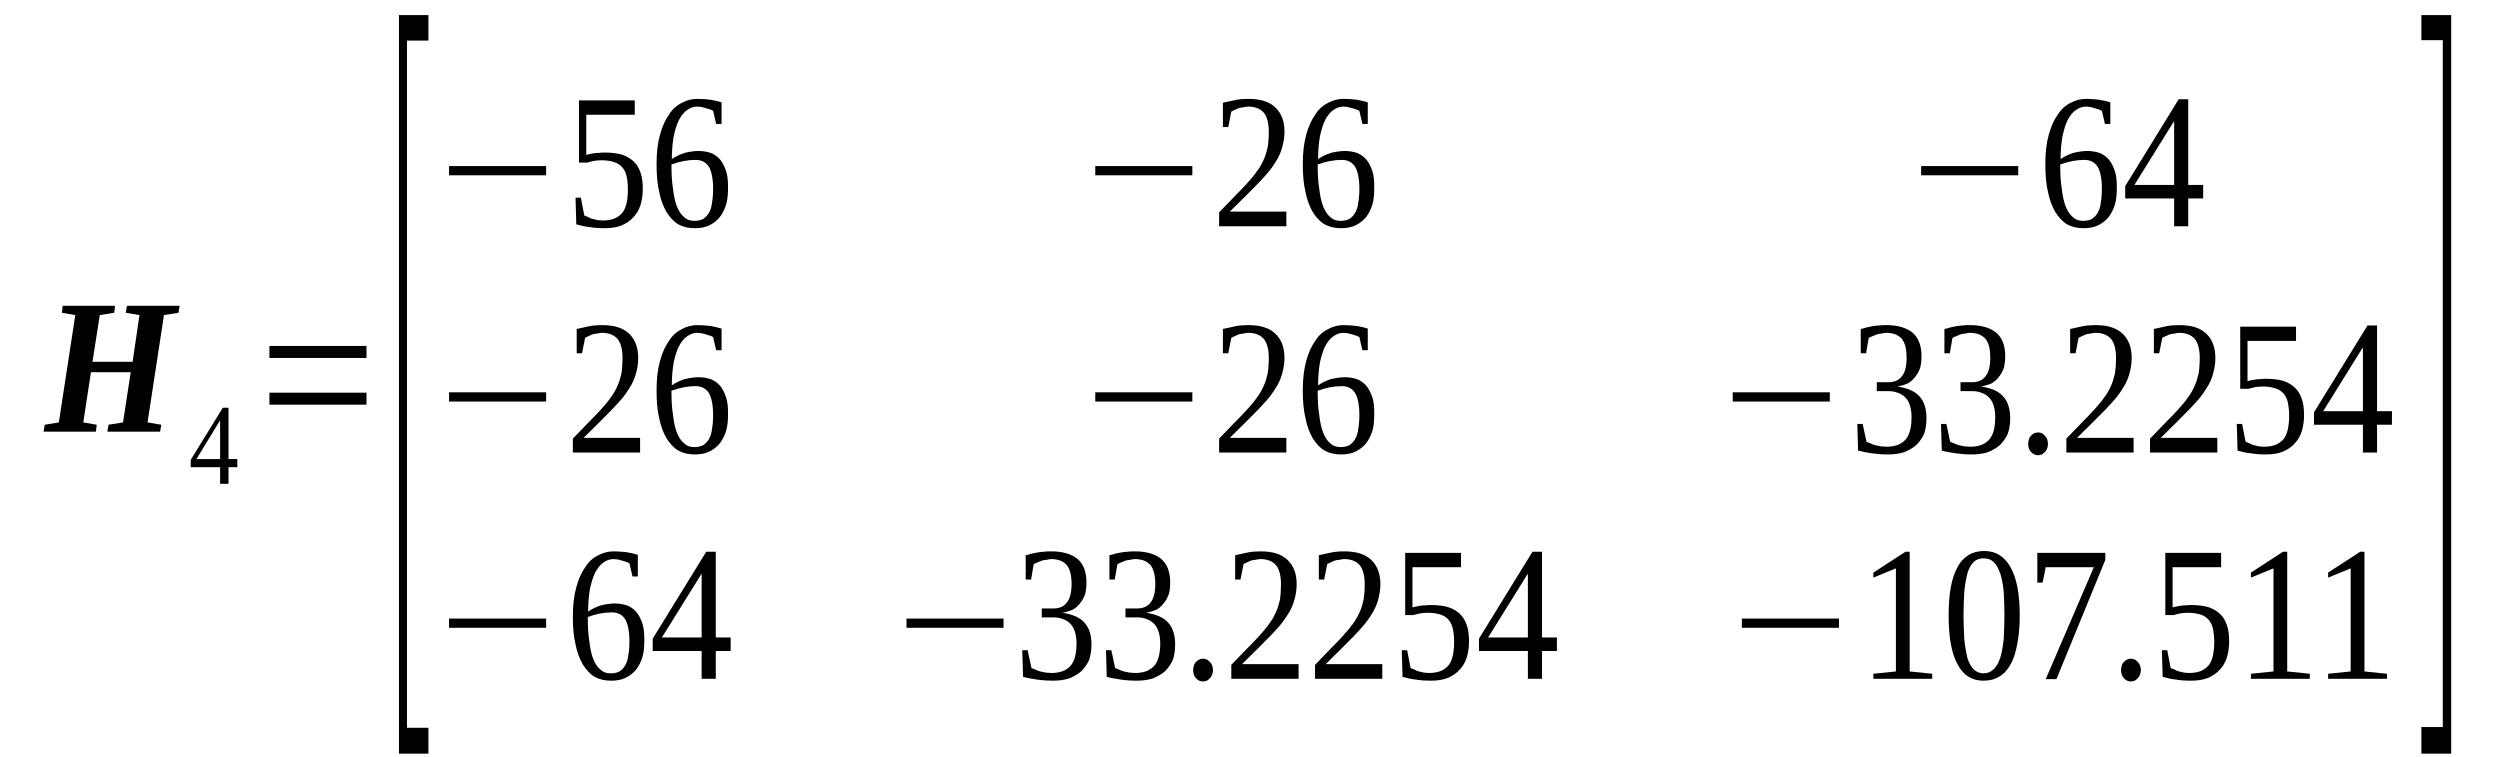 <?xml version='1.0' encoding='UTF-8'?>
<!-- This file was generated by dvisvgm 1.15.1 -->
<svg height='56pt' version='1.1' viewBox='0 -56 185 56' width='185pt' xmlns='http://www.w3.org/2000/svg' xmlns:xlink='http://www.w3.org/1999/xlink'>
<defs>
<clipPath id='clip1'>
<path clip-rule='evenodd' d='M0 -55.996H184.923V-0.027H0V-55.996'/>
</clipPath>
</defs>
<g id='page1'>
<g>
<path clip-path='url(#clip1)' d='M3.223 -24.055L3.309 -24.57L4.355 -24.742L5.57 -32.684L4.582 -32.855L4.637 -33.371H8.512L8.457 -32.855L7.383 -32.684L6.844 -29.227H9.813L10.32 -32.684L9.305 -32.855L9.391 -33.371H13.293L13.207 -32.855L12.133 -32.684L10.918 -24.742L11.934 -24.57L11.848 -24.055H7.945L8.031 -24.57L9.105 -24.742L9.672 -28.457H6.73L6.164 -24.742L7.156 -24.57L7.098 -24.055H3.223Z' fill-rule='evenodd'/>
<path clip-path='url(#clip1)' d='M16.91 -21.426V-20.199H16.289V-21.426H14.113V-21.969L16.488 -25.828H16.91V-22.027H17.562V-21.426H16.91ZM16.289 -24.856H16.262L14.535 -22.027H16.289V-24.856Z' fill-rule='evenodd'/>
<path clip-path='url(#clip1)' d='M19.938 -26.055V-26.942H27.121V-26.055H19.938ZM19.938 -29.512V-30.399H27.121V-29.512H19.938Z' fill-rule='evenodd'/>
<path clip-path='url(#clip1)' d='M29.523 -0.231V-54.883H31.703V-52.996H30.117V-2.145H31.703V-0.231H29.523Z' fill-rule='evenodd'/>
<path clip-path='url(#clip1)' d='M33.23 -43.028V-43.711H40.414V-43.028H33.23Z' fill-rule='evenodd'/>
<path clip-path='url(#clip1)' d='M44.797 -44.711C45.246 -44.711 45.645 -44.656 45.984 -44.57C46.352 -44.453 46.633 -44.285 46.859 -44.082C47.113 -43.856 47.285 -43.57 47.398 -43.227C47.512 -42.914 47.566 -42.512 47.566 -42.028C47.566 -41.598 47.512 -41.199 47.398 -40.828C47.285 -40.484 47.113 -40.168 46.859 -39.914C46.633 -39.656 46.324 -39.457 45.984 -39.313C45.617 -39.168 45.191 -39.113 44.711 -39.113C44.316 -39.113 43.945 -39.141 43.609 -39.199C43.27 -39.227 42.957 -39.313 42.645 -39.399L42.59 -41.371H42.984L43.238 -40.055C43.324 -40.028 43.41 -39.969 43.523 -39.941C43.609 -39.883 43.723 -39.828 43.863 -39.797C43.977 -39.77 44.09 -39.742 44.23 -39.711C44.344 -39.711 44.484 -39.684 44.598 -39.684C44.965 -39.684 45.277 -39.742 45.531 -39.856C45.758 -39.969 45.953 -40.113 46.098 -40.313C46.238 -40.512 46.324 -40.77 46.379 -41.028C46.438 -41.313 46.465 -41.625 46.465 -41.969C46.465 -42.313 46.438 -42.625 46.379 -42.914C46.324 -43.168 46.238 -43.399 46.066 -43.598C45.926 -43.77 45.73 -43.91 45.473 -43.996C45.219 -44.082 44.91 -44.141 44.512 -44.141C44.258 -44.141 44.059 -44.113 43.891 -44.082C43.691 -44.028 43.551 -43.996 43.438 -43.969H42.844V-48.57H46.973V-47.512H43.383V-44.539C43.465 -44.57 43.551 -44.57 43.637 -44.598C43.723 -44.625 43.836 -44.625 43.945 -44.656C44.059 -44.684 44.172 -44.684 44.316 -44.684C44.457 -44.711 44.625 -44.711 44.797 -44.711Z' fill-rule='evenodd'/>
<path clip-path='url(#clip1)' d='M53.875 -42.141C53.875 -41.656 53.844 -41.227 53.73 -40.856C53.617 -40.484 53.449 -40.168 53.25 -39.914C53.023 -39.656 52.77 -39.457 52.461 -39.313C52.148 -39.168 51.809 -39.113 51.414 -39.113C50.961 -39.113 50.566 -39.199 50.195 -39.399C49.859 -39.598 49.574 -39.914 49.32 -40.313C49.094 -40.711 48.895 -41.199 48.781 -41.797C48.641 -42.371 48.586 -43.055 48.586 -43.856C48.586 -44.711 48.668 -45.426 48.84 -46.028C49.008 -46.656 49.234 -47.141 49.52 -47.539C49.773 -47.941 50.113 -48.227 50.48 -48.399C50.848 -48.598 51.215 -48.684 51.609 -48.684C51.922 -48.684 52.234 -48.656 52.543 -48.625C52.855 -48.57 53.137 -48.512 53.395 -48.426V-46.828H52.996L52.77 -47.797C52.715 -47.824 52.629 -47.883 52.516 -47.91C52.43 -47.941 52.316 -47.969 52.234 -47.996C52.121 -48.028 52.035 -48.055 51.922 -48.082C51.809 -48.082 51.723 -48.113 51.609 -48.113C51.328 -48.113 51.074 -48.028 50.848 -47.856C50.621 -47.711 50.422 -47.453 50.254 -47.141C50.082 -46.828 49.973 -46.426 49.859 -45.941C49.773 -45.453 49.715 -44.883 49.715 -44.227C50 -44.426 50.309 -44.57 50.648 -44.684C51.016 -44.77 51.355 -44.828 51.695 -44.828S52.316 -44.77 52.602 -44.684C52.883 -44.57 53.109 -44.399 53.309 -44.168C53.477 -43.941 53.617 -43.684 53.73 -43.34C53.844 -42.996 53.875 -42.598 53.875 -42.141ZM51.383 -39.656C51.641 -39.656 51.867 -39.711 52.035 -39.797C52.203 -39.914 52.348 -40.055 52.461 -40.254C52.574 -40.457 52.656 -40.684 52.688 -40.996C52.742 -41.285 52.77 -41.625 52.77 -42.028C52.77 -42.77 52.656 -43.313 52.461 -43.656C52.234 -43.996 51.922 -44.168 51.469 -44.168C51.188 -44.168 50.902 -44.141 50.594 -44.082C50.309 -44.028 50 -43.941 49.688 -43.828C49.688 -43.141 49.715 -42.57 49.801 -42.055C49.859 -41.539 49.941 -41.113 50.082 -40.742C50.227 -40.399 50.395 -40.113 50.621 -39.941C50.82 -39.742 51.074 -39.656 51.383 -39.656Z' fill-rule='evenodd'/>
<path clip-path='url(#clip1)' d='M81.051 -43.028V-43.711H88.234V-43.028H81.051Z' fill-rule='evenodd'/>
<path clip-path='url(#clip1)' d='M95.191 -39.254H90.215V-40.285C90.637 -40.711 91.004 -41.113 91.344 -41.453C91.684 -41.797 91.996 -42.113 92.277 -42.426C92.531 -42.711 92.785 -42.996 92.984 -43.285C93.184 -43.539 93.352 -43.828 93.492 -44.141C93.637 -44.426 93.719 -44.742 93.805 -45.082C93.859 -45.426 93.891 -45.828 93.891 -46.254C93.891 -46.856 93.777 -47.313 93.551 -47.625C93.297 -47.941 92.898 -48.113 92.363 -48.113C92.25 -48.113 92.137 -48.082 91.996 -48.055C91.883 -48.055 91.769 -48.028 91.656 -47.996C91.543 -47.941 91.457 -47.91 91.344 -47.856C91.258 -47.824 91.176 -47.77 91.117 -47.742L90.891 -46.598H90.496V-48.399C90.809 -48.453 91.09 -48.539 91.402 -48.598C91.684 -48.656 92.023 -48.684 92.363 -48.684C93.266 -48.684 93.918 -48.484 94.371 -48.055C94.824 -47.625 95.051 -47.028 95.051 -46.254C95.051 -45.883 94.992 -45.512 94.906 -45.199C94.824 -44.856 94.711 -44.57 94.539 -44.254C94.371 -43.969 94.172 -43.656 93.945 -43.371C93.719 -43.082 93.438 -42.797 93.156 -42.484C92.844 -42.168 92.504 -41.828 92.164 -41.484C91.797 -41.141 91.43 -40.742 91.004 -40.34H95.191V-39.254Z' fill-rule='evenodd'/>
<path clip-path='url(#clip1)' d='M101.695 -42.141C101.695 -41.656 101.668 -41.227 101.555 -40.856C101.441 -40.484 101.27 -40.168 101.074 -39.914C100.848 -39.656 100.594 -39.457 100.281 -39.313C99.969 -39.168 99.629 -39.113 99.234 -39.113C98.781 -39.113 98.387 -39.199 98.019 -39.399C97.68 -39.598 97.394 -39.914 97.141 -40.313C96.914 -40.711 96.719 -41.199 96.606 -41.797C96.465 -42.371 96.406 -43.055 96.406 -43.856C96.406 -44.711 96.492 -45.426 96.66 -46.028C96.832 -46.656 97.059 -47.141 97.34 -47.539C97.594 -47.941 97.934 -48.227 98.301 -48.399C98.668 -48.598 99.035 -48.684 99.434 -48.684C99.742 -48.684 100.055 -48.656 100.367 -48.625C100.676 -48.57 100.961 -48.512 101.215 -48.426V-46.828H100.816L100.594 -47.797C100.535 -47.824 100.449 -47.883 100.336 -47.91C100.254 -47.941 100.141 -47.969 100.055 -47.996C99.941 -48.028 99.856 -48.055 99.742 -48.082C99.629 -48.082 99.547 -48.113 99.434 -48.113C99.148 -48.113 98.894 -48.028 98.668 -47.856C98.441 -47.711 98.246 -47.453 98.074 -47.141C97.906 -46.828 97.793 -46.426 97.68 -45.941C97.594 -45.453 97.539 -44.883 97.539 -44.227C97.82 -44.426 98.133 -44.57 98.473 -44.684C98.84 -44.77 99.18 -44.828 99.516 -44.828C99.856 -44.828 100.141 -44.77 100.422 -44.684C100.703 -44.57 100.93 -44.399 101.129 -44.168C101.301 -43.941 101.441 -43.684 101.555 -43.34C101.668 -42.996 101.695 -42.598 101.695 -42.141ZM99.207 -39.656C99.461 -39.656 99.688 -39.711 99.856 -39.797C100.027 -39.914 100.168 -40.055 100.281 -40.254C100.395 -40.457 100.48 -40.684 100.508 -40.996C100.563 -41.285 100.594 -41.625 100.594 -42.028C100.594 -42.77 100.48 -43.313 100.281 -43.656C100.055 -43.996 99.742 -44.168 99.293 -44.168C99.008 -44.168 98.727 -44.141 98.414 -44.082C98.133 -44.028 97.82 -43.941 97.508 -43.828C97.508 -43.141 97.539 -42.57 97.621 -42.055C97.68 -41.539 97.766 -41.113 97.906 -40.742C98.047 -40.399 98.215 -40.113 98.441 -39.941C98.641 -39.742 98.894 -39.656 99.207 -39.656Z' fill-rule='evenodd'/>
<path clip-path='url(#clip1)' d='M142.164 -43.028V-43.711H149.348V-43.028H142.164Z' fill-rule='evenodd'/>
<path clip-path='url(#clip1)' d='M156.645 -42.141C156.645 -41.656 156.613 -41.227 156.5 -40.856C156.387 -40.484 156.219 -40.168 156.02 -39.914C155.793 -39.656 155.539 -39.457 155.23 -39.313C154.918 -39.168 154.578 -39.113 154.184 -39.113C153.73 -39.113 153.336 -39.199 152.965 -39.399C152.629 -39.598 152.344 -39.914 152.09 -40.313C151.863 -40.711 151.664 -41.199 151.551 -41.797C151.41 -42.371 151.355 -43.055 151.355 -43.856C151.355 -44.711 151.438 -45.426 151.609 -46.028C151.777 -46.656 152.004 -47.141 152.289 -47.539C152.543 -47.941 152.883 -48.227 153.25 -48.399C153.617 -48.598 153.984 -48.684 154.379 -48.684C154.691 -48.684 155.004 -48.656 155.313 -48.625C155.625 -48.57 155.906 -48.512 156.164 -48.426V-46.828H155.766L155.539 -47.797C155.484 -47.824 155.398 -47.883 155.285 -47.91C155.199 -47.941 155.086 -47.969 155.004 -47.996C154.891 -48.028 154.805 -48.055 154.691 -48.082C154.578 -48.082 154.492 -48.113 154.379 -48.113C154.098 -48.113 153.844 -48.028 153.617 -47.856C153.391 -47.711 153.191 -47.453 153.023 -47.141C152.852 -46.828 152.742 -46.426 152.629 -45.941C152.543 -45.453 152.484 -44.883 152.484 -44.227C152.77 -44.426 153.078 -44.57 153.418 -44.684C153.785 -44.77 154.125 -44.828 154.465 -44.828C154.805 -44.828 155.086 -44.77 155.371 -44.684C155.652 -44.57 155.879 -44.399 156.078 -44.168C156.246 -43.941 156.387 -43.684 156.5 -43.34C156.613 -42.996 156.645 -42.598 156.645 -42.141ZM154.152 -39.656C154.41 -39.656 154.637 -39.711 154.805 -39.797C154.973 -39.914 155.117 -40.055 155.23 -40.254C155.344 -40.457 155.426 -40.684 155.457 -40.996C155.512 -41.285 155.539 -41.625 155.539 -42.028C155.539 -42.77 155.426 -43.313 155.23 -43.656C155.004 -43.996 154.691 -44.168 154.238 -44.168C153.957 -44.168 153.672 -44.141 153.363 -44.082C153.078 -44.028 152.77 -43.941 152.457 -43.828C152.457 -43.141 152.484 -42.57 152.57 -42.055C152.629 -41.539 152.711 -41.113 152.852 -40.742C152.996 -40.399 153.164 -40.113 153.391 -39.941C153.59 -39.742 153.844 -39.656 154.152 -39.656Z' fill-rule='evenodd'/>
<path clip-path='url(#clip1)' d='M161.93 -41.313V-39.254H160.887V-41.313H157.266V-42.227L161.223 -48.656H161.93V-42.313H163.035V-41.313H161.93ZM160.887 -46.996H160.855L157.945 -42.313H160.887V-46.996Z' fill-rule='evenodd'/>
<path clip-path='url(#clip1)' d='M33.23 -26.285V-26.969H40.414V-26.285H33.23Z' fill-rule='evenodd'/>
<path clip-path='url(#clip1)' d='M47.367 -22.512H42.391V-23.543C42.816 -23.969 43.184 -24.371 43.523 -24.715C43.863 -25.055 44.172 -25.371 44.457 -25.684C44.711 -25.969 44.965 -26.254 45.164 -26.543C45.359 -26.797 45.531 -27.086 45.672 -27.399C45.812 -27.684 45.898 -28 45.984 -28.34C46.039 -28.684 46.066 -29.086 46.066 -29.512C46.066 -30.113 45.953 -30.57 45.73 -30.883C45.473 -31.199 45.078 -31.371 44.539 -31.371C44.43 -31.371 44.316 -31.34 44.172 -31.313C44.059 -31.313 43.945 -31.285 43.836 -31.254C43.723 -31.199 43.637 -31.168 43.523 -31.113C43.438 -31.086 43.352 -31.027 43.297 -31L43.07 -29.856H42.676V-31.656C42.984 -31.711 43.27 -31.797 43.578 -31.856C43.863 -31.914 44.203 -31.942 44.539 -31.942C45.445 -31.942 46.098 -31.742 46.551 -31.313C47 -30.883 47.227 -30.285 47.227 -29.512C47.227 -29.141 47.172 -28.77 47.086 -28.457C47 -28.113 46.887 -27.828 46.719 -27.512C46.551 -27.227 46.352 -26.914 46.125 -26.629C45.898 -26.34 45.617 -26.055 45.332 -25.742C45.023 -25.426 44.684 -25.086 44.344 -24.742C43.977 -24.399 43.609 -24 43.184 -23.598H47.367V-22.512Z' fill-rule='evenodd'/>
<path clip-path='url(#clip1)' d='M53.875 -25.399C53.875 -24.914 53.844 -24.485 53.73 -24.113C53.617 -23.742 53.449 -23.426 53.25 -23.172C53.023 -22.914 52.77 -22.715 52.461 -22.57C52.148 -22.426 51.809 -22.371 51.414 -22.371C50.961 -22.371 50.566 -22.457 50.195 -22.656C49.859 -22.856 49.574 -23.172 49.32 -23.57C49.094 -23.969 48.895 -24.457 48.781 -25.055C48.641 -25.629 48.586 -26.313 48.586 -27.113C48.586 -27.969 48.668 -28.684 48.84 -29.285C49.008 -29.914 49.234 -30.399 49.52 -30.797C49.773 -31.199 50.113 -31.485 50.48 -31.656C50.848 -31.856 51.215 -31.942 51.609 -31.942C51.922 -31.942 52.234 -31.914 52.543 -31.883C52.855 -31.828 53.137 -31.77 53.395 -31.684V-30.086H52.996L52.77 -31.055C52.715 -31.086 52.629 -31.141 52.516 -31.168C52.43 -31.199 52.316 -31.227 52.234 -31.254C52.121 -31.285 52.035 -31.313 51.922 -31.34C51.809 -31.34 51.723 -31.371 51.609 -31.371C51.328 -31.371 51.074 -31.285 50.848 -31.113C50.621 -30.969 50.422 -30.711 50.254 -30.399C50.082 -30.086 49.973 -29.684 49.859 -29.199C49.773 -28.711 49.715 -28.141 49.715 -27.485C50 -27.684 50.309 -27.828 50.648 -27.942C51.016 -28.027 51.355 -28.086 51.695 -28.086S52.316 -28.027 52.602 -27.942C52.883 -27.828 53.109 -27.656 53.309 -27.426C53.477 -27.199 53.617 -26.942 53.73 -26.598C53.844 -26.254 53.875 -25.856 53.875 -25.399ZM51.383 -22.914C51.641 -22.914 51.867 -22.969 52.035 -23.055C52.203 -23.172 52.348 -23.313 52.461 -23.512C52.574 -23.715 52.656 -23.942 52.688 -24.258C52.742 -24.543 52.77 -24.883 52.77 -25.285C52.77 -26.027 52.656 -26.57 52.461 -26.914C52.234 -27.254 51.922 -27.426 51.469 -27.426C51.188 -27.426 50.902 -27.399 50.594 -27.34C50.309 -27.285 50 -27.199 49.688 -27.086C49.688 -26.399 49.715 -25.828 49.801 -25.313C49.859 -24.797 49.941 -24.371 50.082 -24C50.227 -23.656 50.395 -23.371 50.621 -23.199C50.82 -23 51.074 -22.914 51.383 -22.914Z' fill-rule='evenodd'/>
<path clip-path='url(#clip1)' d='M81.051 -26.285V-26.969H88.234V-26.285H81.051Z' fill-rule='evenodd'/>
<path clip-path='url(#clip1)' d='M95.191 -22.512H90.215V-23.543C90.637 -23.969 91.004 -24.371 91.344 -24.715C91.684 -25.055 91.996 -25.371 92.277 -25.684C92.531 -25.969 92.785 -26.254 92.984 -26.543C93.184 -26.797 93.352 -27.086 93.492 -27.399C93.637 -27.684 93.719 -28 93.805 -28.34C93.859 -28.684 93.891 -29.086 93.891 -29.512C93.891 -30.113 93.777 -30.57 93.551 -30.883C93.297 -31.199 92.898 -31.371 92.363 -31.371C92.25 -31.371 92.137 -31.34 91.996 -31.313C91.883 -31.313 91.769 -31.285 91.656 -31.254C91.543 -31.199 91.457 -31.168 91.344 -31.113C91.258 -31.086 91.176 -31.027 91.117 -31L90.891 -29.856H90.496V-31.656C90.809 -31.711 91.09 -31.797 91.402 -31.856C91.684 -31.914 92.023 -31.942 92.363 -31.942C93.266 -31.942 93.918 -31.742 94.371 -31.313C94.824 -30.883 95.051 -30.285 95.051 -29.512C95.051 -29.141 94.992 -28.77 94.906 -28.457C94.824 -28.113 94.711 -27.828 94.539 -27.512C94.371 -27.227 94.172 -26.914 93.945 -26.629C93.719 -26.34 93.438 -26.055 93.156 -25.742C92.844 -25.426 92.504 -25.086 92.164 -24.742C91.797 -24.399 91.43 -24 91.004 -23.598H95.191V-22.512Z' fill-rule='evenodd'/>
<path clip-path='url(#clip1)' d='M101.695 -25.399C101.695 -24.914 101.668 -24.485 101.555 -24.113C101.441 -23.742 101.27 -23.426 101.074 -23.172C100.848 -22.914 100.594 -22.715 100.281 -22.57C99.969 -22.426 99.629 -22.371 99.234 -22.371C98.781 -22.371 98.387 -22.457 98.019 -22.656C97.68 -22.856 97.394 -23.172 97.141 -23.57C96.914 -23.969 96.719 -24.457 96.606 -25.055C96.465 -25.629 96.406 -26.313 96.406 -27.113C96.406 -27.969 96.492 -28.684 96.66 -29.285C96.832 -29.914 97.059 -30.399 97.34 -30.797C97.594 -31.199 97.934 -31.485 98.301 -31.656C98.668 -31.856 99.035 -31.942 99.434 -31.942C99.742 -31.942 100.055 -31.914 100.367 -31.883C100.676 -31.828 100.961 -31.77 101.215 -31.684V-30.086H100.816L100.594 -31.055C100.535 -31.086 100.449 -31.141 100.336 -31.168C100.254 -31.199 100.141 -31.227 100.055 -31.254C99.941 -31.285 99.856 -31.313 99.742 -31.34C99.629 -31.34 99.547 -31.371 99.434 -31.371C99.148 -31.371 98.894 -31.285 98.668 -31.113C98.441 -30.969 98.246 -30.711 98.074 -30.399C97.906 -30.086 97.793 -29.684 97.68 -29.199C97.594 -28.711 97.539 -28.141 97.539 -27.485C97.82 -27.684 98.133 -27.828 98.473 -27.942C98.84 -28.027 99.18 -28.086 99.516 -28.086C99.856 -28.086 100.141 -28.027 100.422 -27.942C100.703 -27.828 100.93 -27.656 101.129 -27.426C101.301 -27.199 101.441 -26.942 101.555 -26.598C101.668 -26.254 101.695 -25.856 101.695 -25.399ZM99.207 -22.914C99.461 -22.914 99.688 -22.969 99.856 -23.055C100.027 -23.172 100.168 -23.313 100.281 -23.512C100.395 -23.715 100.48 -23.942 100.508 -24.258C100.563 -24.543 100.594 -24.883 100.594 -25.285C100.594 -26.027 100.48 -26.57 100.281 -26.914C100.055 -27.254 99.742 -27.426 99.293 -27.426C99.008 -27.426 98.727 -27.399 98.414 -27.34C98.133 -27.285 97.82 -27.199 97.508 -27.086C97.508 -26.399 97.539 -25.828 97.621 -25.313C97.68 -24.797 97.766 -24.371 97.906 -24C98.047 -23.656 98.215 -23.371 98.441 -23.199C98.641 -23 98.894 -22.914 99.207 -22.914Z' fill-rule='evenodd'/>
<path clip-path='url(#clip1)' d='M128.223 -26.285V-26.969H135.406V-26.285H128.223Z' fill-rule='evenodd'/>
<path clip-path='url(#clip1)' d='M142.559 -25.055C142.559 -24.629 142.504 -24.258 142.391 -23.914C142.25 -23.598 142.051 -23.313 141.824 -23.086C141.57 -22.856 141.258 -22.684 140.918 -22.543C140.551 -22.426 140.156 -22.371 139.703 -22.371C139.277 -22.371 138.91 -22.399 138.516 -22.457C138.148 -22.512 137.809 -22.57 137.496 -22.656L137.441 -24.629H137.836L138.121 -23.313C138.176 -23.285 138.289 -23.227 138.402 -23.199C138.516 -23.141 138.629 -23.086 138.77 -23.055C138.91 -23.027 139.055 -23 139.195 -22.969C139.336 -22.969 139.477 -22.942 139.59 -22.942C139.957 -22.942 140.27 -23 140.523 -23.113C140.75 -23.227 140.949 -23.371 141.09 -23.57C141.23 -23.77 141.316 -24 141.371 -24.258C141.43 -24.512 141.457 -24.828 141.457 -25.141C141.457 -25.512 141.398 -25.797 141.316 -26.055C141.23 -26.285 141.117 -26.485 140.949 -26.629C140.805 -26.77 140.609 -26.883 140.41 -26.942C140.211 -27.027 139.984 -27.055 139.73 -27.055H138.883V-27.715H139.73C140.184 -27.715 140.523 -27.856 140.75 -28.172C140.977 -28.457 141.09 -28.914 141.09 -29.543C141.09 -29.828 141.063 -30.113 141.004 -30.34C140.949 -30.57 140.863 -30.742 140.75 -30.914C140.609 -31.055 140.465 -31.168 140.27 -31.254C140.098 -31.313 139.871 -31.371 139.59 -31.371C139.477 -31.371 139.336 -31.34 139.223 -31.313C139.109 -31.313 138.996 -31.285 138.883 -31.254C138.77 -31.199 138.656 -31.168 138.543 -31.113C138.457 -31.086 138.375 -31.027 138.289 -31L138.09 -29.856H137.695V-31.656C137.836 -31.684 137.977 -31.711 138.121 -31.77C138.262 -31.797 138.402 -31.828 138.543 -31.856C138.715 -31.883 138.883 -31.914 139.055 -31.914C139.223 -31.942 139.391 -31.942 139.59 -31.942C140.437 -31.942 141.09 -31.742 141.543 -31.371C141.965 -31 142.191 -30.426 142.191 -29.656C142.191 -29.34 142.164 -29.086 142.105 -28.828C142.023 -28.57 141.91 -28.34 141.77 -28.172C141.625 -27.969 141.457 -27.797 141.23 -27.656C141.004 -27.543 140.723 -27.457 140.41 -27.399C141.145 -27.285 141.711 -27.055 142.051 -26.656C142.391 -26.285 142.559 -25.742 142.559 -25.055Z' fill-rule='evenodd'/>
<path clip-path='url(#clip1)' d='M148.754 -25.055C148.754 -24.629 148.695 -24.258 148.582 -23.914C148.441 -23.598 148.242 -23.313 148.016 -23.086C147.762 -22.856 147.453 -22.684 147.113 -22.543C146.746 -22.426 146.348 -22.371 145.898 -22.371C145.473 -22.371 145.105 -22.399 144.707 -22.457C144.34 -22.512 144 -22.57 143.691 -22.656L143.633 -24.629H144.031L144.313 -23.313C144.371 -23.285 144.484 -23.227 144.594 -23.199C144.707 -23.141 144.82 -23.086 144.965 -23.055C145.105 -23.027 145.246 -23 145.387 -22.969C145.527 -22.969 145.672 -22.942 145.785 -22.942C146.152 -22.942 146.461 -23 146.715 -23.113C146.941 -23.227 147.141 -23.371 147.281 -23.57C147.422 -23.77 147.508 -24 147.566 -24.258C147.621 -24.512 147.648 -24.828 147.648 -25.141C147.648 -25.512 147.594 -25.797 147.508 -26.055C147.422 -26.285 147.309 -26.485 147.141 -26.629C147 -26.77 146.801 -26.883 146.605 -26.942C146.406 -27.027 146.18 -27.055 145.926 -27.055H145.078V-27.715H145.926C146.379 -27.715 146.715 -27.856 146.941 -28.172C147.168 -28.457 147.281 -28.914 147.281 -29.543C147.281 -29.828 147.254 -30.113 147.199 -30.34C147.141 -30.57 147.055 -30.742 146.941 -30.914C146.801 -31.055 146.66 -31.168 146.461 -31.254C146.293 -31.313 146.066 -31.371 145.785 -31.371C145.672 -31.371 145.527 -31.34 145.414 -31.313C145.301 -31.313 145.191 -31.285 145.078 -31.254C144.965 -31.199 144.852 -31.168 144.738 -31.113C144.652 -31.086 144.566 -31.027 144.484 -31L144.285 -29.856H143.887V-31.656C144.031 -31.684 144.172 -31.711 144.313 -31.77C144.453 -31.797 144.594 -31.828 144.738 -31.856C144.906 -31.883 145.078 -31.914 145.246 -31.914C145.414 -31.942 145.586 -31.942 145.785 -31.942C146.633 -31.942 147.281 -31.742 147.734 -31.371C148.16 -31 148.387 -30.426 148.387 -29.656C148.387 -29.34 148.355 -29.086 148.301 -28.828C148.215 -28.57 148.102 -28.34 147.961 -28.172C147.82 -27.969 147.648 -27.797 147.422 -27.656C147.199 -27.543 146.914 -27.457 146.605 -27.399C147.34 -27.285 147.906 -27.055 148.242 -26.656C148.582 -26.285 148.754 -25.742 148.754 -25.055Z' fill-rule='evenodd'/>
<path clip-path='url(#clip1)' d='M151.551 -23.141C151.551 -23.027 151.523 -22.942 151.496 -22.828C151.438 -22.715 151.41 -22.629 151.328 -22.57C151.27 -22.485 151.184 -22.426 151.102 -22.371C151.016 -22.34 150.902 -22.313 150.816 -22.313C150.703 -22.313 150.621 -22.34 150.535 -22.371C150.422 -22.426 150.363 -22.485 150.281 -22.57C150.223 -22.629 150.168 -22.715 150.137 -22.828C150.109 -22.942 150.082 -23.027 150.082 -23.141C150.082 -23.285 150.109 -23.371 150.137 -23.485C150.168 -23.598 150.223 -23.684 150.281 -23.742C150.363 -23.828 150.422 -23.883 150.535 -23.942C150.621 -23.969 150.703 -24 150.816 -24C150.902 -24 151.016 -23.969 151.102 -23.942C151.184 -23.883 151.27 -23.828 151.328 -23.742C151.41 -23.684 151.438 -23.598 151.496 -23.485C151.523 -23.371 151.551 -23.285 151.551 -23.141Z' fill-rule='evenodd'/>
<path clip-path='url(#clip1)' d='M157.887 -22.512H152.91V-23.543C153.336 -23.969 153.703 -24.371 154.043 -24.715C154.379 -25.055 154.691 -25.371 154.973 -25.684C155.23 -25.969 155.484 -26.254 155.68 -26.543C155.879 -26.797 156.051 -27.086 156.191 -27.399C156.332 -27.684 156.418 -28 156.5 -28.34C156.559 -28.684 156.586 -29.086 156.586 -29.512C156.586 -30.113 156.473 -30.57 156.246 -30.883C155.992 -31.199 155.598 -31.371 155.059 -31.371C154.945 -31.371 154.832 -31.34 154.691 -31.313C154.578 -31.313 154.465 -31.285 154.352 -31.254C154.238 -31.199 154.152 -31.168 154.043 -31.113C153.957 -31.086 153.871 -31.027 153.816 -31L153.59 -29.856H153.191V-31.656C153.504 -31.711 153.785 -31.797 154.098 -31.856C154.379 -31.914 154.719 -31.942 155.059 -31.942C155.965 -31.942 156.613 -31.742 157.066 -31.313C157.52 -30.883 157.746 -30.285 157.746 -29.512C157.746 -29.141 157.687 -28.77 157.605 -28.457C157.52 -28.113 157.406 -27.828 157.238 -27.512C157.066 -27.227 156.871 -26.914 156.645 -26.629C156.418 -26.34 156.133 -26.055 155.852 -25.742C155.539 -25.426 155.199 -25.086 154.859 -24.742C154.492 -24.399 154.125 -24 153.703 -23.598H157.887V-22.512Z' fill-rule='evenodd'/>
<path clip-path='url(#clip1)' d='M164.082 -22.512H159.102V-23.543C159.527 -23.969 159.895 -24.371 160.234 -24.715C160.574 -25.055 160.887 -25.371 161.168 -25.684C161.422 -25.969 161.676 -26.254 161.875 -26.543C162.074 -26.797 162.242 -27.086 162.383 -27.399C162.523 -27.684 162.609 -28 162.695 -28.34C162.75 -28.684 162.781 -29.086 162.781 -29.512C162.781 -30.113 162.668 -30.57 162.441 -30.883C162.187 -31.199 161.789 -31.371 161.254 -31.371C161.141 -31.371 161.027 -31.34 160.887 -31.313C160.773 -31.313 160.66 -31.285 160.547 -31.254C160.434 -31.199 160.348 -31.168 160.234 -31.113C160.148 -31.086 160.066 -31.027 160.008 -31L159.781 -29.856H159.387V-31.656C159.695 -31.711 159.98 -31.797 160.293 -31.856C160.574 -31.914 160.914 -31.942 161.254 -31.942C162.156 -31.942 162.809 -31.742 163.262 -31.313C163.715 -30.883 163.937 -30.285 163.937 -29.512C163.937 -29.141 163.883 -28.77 163.797 -28.457C163.715 -28.113 163.602 -27.828 163.43 -27.512C163.262 -27.227 163.063 -26.914 162.836 -26.629C162.609 -26.34 162.328 -26.055 162.043 -25.742C161.734 -25.426 161.395 -25.086 161.055 -24.742C160.687 -24.399 160.32 -24 159.895 -23.598H164.082V-22.512Z' fill-rule='evenodd'/>
<path clip-path='url(#clip1)' d='M167.73 -27.969C168.18 -27.969 168.578 -27.914 168.918 -27.828C169.285 -27.715 169.566 -27.543 169.793 -27.34C170.047 -27.113 170.219 -26.828 170.332 -26.485C170.445 -26.172 170.5 -25.77 170.5 -25.285C170.5 -24.856 170.445 -24.457 170.332 -24.086C170.219 -23.742 170.047 -23.426 169.793 -23.172C169.566 -22.914 169.254 -22.715 168.918 -22.57C168.547 -22.426 168.125 -22.371 167.644 -22.371C167.246 -22.371 166.879 -22.399 166.539 -22.457C166.203 -22.485 165.891 -22.57 165.578 -22.656L165.523 -24.629H165.918L166.172 -23.313C166.258 -23.285 166.344 -23.227 166.457 -23.199C166.539 -23.141 166.652 -23.086 166.797 -23.055C166.91 -23.027 167.023 -23 167.164 -22.969C167.277 -22.969 167.418 -22.942 167.531 -22.942C167.898 -22.942 168.211 -23 168.465 -23.113C168.691 -23.227 168.887 -23.371 169.031 -23.57C169.172 -23.77 169.254 -24.027 169.312 -24.285C169.367 -24.57 169.398 -24.883 169.398 -25.227S169.367 -25.883 169.312 -26.172C169.254 -26.426 169.172 -26.656 169 -26.856C168.859 -27.027 168.66 -27.172 168.406 -27.254C168.152 -27.34 167.844 -27.399 167.445 -27.399C167.191 -27.399 166.992 -27.371 166.824 -27.34C166.625 -27.285 166.484 -27.254 166.371 -27.227H165.777V-31.828H169.906V-30.77H166.316V-27.797C166.398 -27.828 166.484 -27.828 166.57 -27.856C166.652 -27.883 166.766 -27.883 166.879 -27.914C166.992 -27.942 167.105 -27.942 167.246 -27.942C167.391 -27.969 167.559 -27.969 167.73 -27.969Z' fill-rule='evenodd'/>
<path clip-path='url(#clip1)' d='M175.902 -24.57V-22.512H174.856V-24.57H171.234V-25.485L175.195 -31.914H175.902V-25.57H177.004V-24.57H175.902ZM174.856 -30.254H174.828L171.914 -25.57H174.856V-30.254Z' fill-rule='evenodd'/>
<path clip-path='url(#clip1)' d='M33.23 -9.543V-10.227H40.414V-9.543H33.23Z' fill-rule='evenodd'/>
<path clip-path='url(#clip1)' d='M47.68 -8.656C47.68 -8.172 47.652 -7.742 47.539 -7.371C47.426 -7 47.258 -6.684 47.059 -6.43C46.832 -6.172 46.578 -5.973 46.266 -5.828C45.953 -5.684 45.617 -5.629 45.219 -5.629C44.766 -5.629 44.371 -5.715 44.004 -5.914C43.664 -6.113 43.383 -6.43 43.129 -6.828C42.902 -7.227 42.703 -7.715 42.59 -8.313C42.449 -8.887 42.391 -9.57 42.391 -10.371C42.391 -11.227 42.477 -11.941 42.645 -12.543C42.816 -13.172 43.043 -13.656 43.324 -14.055C43.578 -14.457 43.918 -14.742 44.285 -14.914C44.652 -15.113 45.023 -15.199 45.418 -15.199C45.73 -15.199 46.039 -15.172 46.352 -15.141C46.66 -15.086 46.945 -15.027 47.199 -14.941V-13.344H46.805L46.578 -14.313C46.52 -14.344 46.438 -14.399 46.324 -14.43C46.238 -14.457 46.125 -14.485 46.039 -14.512C45.926 -14.543 45.844 -14.57 45.73 -14.598C45.617 -14.598 45.531 -14.629 45.418 -14.629C45.137 -14.629 44.879 -14.543 44.652 -14.371C44.43 -14.227 44.23 -13.973 44.059 -13.656C43.891 -13.344 43.777 -12.941 43.664 -12.457C43.578 -11.973 43.523 -11.399 43.523 -10.742C43.805 -10.941 44.117 -11.086 44.457 -11.199C44.824 -11.285 45.164 -11.344 45.504 -11.344S46.125 -11.285 46.406 -11.199C46.691 -11.086 46.918 -10.914 47.113 -10.684C47.285 -10.457 47.426 -10.199 47.539 -9.856C47.652 -9.516 47.68 -9.113 47.68 -8.656ZM45.191 -6.172C45.445 -6.172 45.672 -6.227 45.844 -6.313C46.012 -6.43 46.152 -6.57 46.266 -6.77C46.379 -6.973 46.465 -7.199 46.492 -7.516C46.551 -7.801 46.578 -8.141 46.578 -8.543C46.578 -9.285 46.465 -9.828 46.266 -10.172C46.039 -10.516 45.73 -10.684 45.277 -10.684C44.992 -10.684 44.711 -10.656 44.398 -10.598C44.117 -10.543 43.805 -10.457 43.496 -10.344C43.496 -9.656 43.523 -9.086 43.609 -8.57C43.664 -8.059 43.75 -7.629 43.891 -7.258C44.031 -6.914 44.203 -6.629 44.43 -6.457C44.625 -6.258 44.879 -6.172 45.191 -6.172Z' fill-rule='evenodd'/>
<path clip-path='url(#clip1)' d='M52.969 -7.828V-5.77H51.922V-7.828H48.301V-8.742L52.262 -15.172H52.969V-8.828H54.07V-7.828H52.969ZM51.922 -13.512H51.895L48.98 -8.828H51.922V-13.512Z' fill-rule='evenodd'/>
<path clip-path='url(#clip1)' d='M67.082 -9.543V-10.227H74.262V-9.543H67.082Z' fill-rule='evenodd'/>
<path clip-path='url(#clip1)' d='M80.769 -8.313C80.769 -7.887 80.711 -7.516 80.598 -7.172C80.457 -6.856 80.258 -6.57 80.031 -6.344C79.777 -6.113 79.469 -5.942 79.129 -5.801C78.762 -5.684 78.363 -5.629 77.91 -5.629C77.488 -5.629 77.121 -5.656 76.723 -5.715C76.356 -5.77 76.016 -5.828 75.707 -5.914L75.648 -7.887H76.043L76.328 -6.57C76.383 -6.543 76.496 -6.484 76.609 -6.457C76.723 -6.399 76.836 -6.344 76.977 -6.313C77.121 -6.285 77.262 -6.258 77.402 -6.227C77.543 -6.227 77.684 -6.199 77.797 -6.199C78.164 -6.199 78.477 -6.258 78.731 -6.371C78.957 -6.484 79.156 -6.629 79.297 -6.828C79.438 -7.027 79.523 -7.258 79.578 -7.516C79.637 -7.77 79.664 -8.086 79.664 -8.399C79.664 -8.77 79.609 -9.059 79.523 -9.313C79.438 -9.543 79.324 -9.742 79.156 -9.887C79.016 -10.027 78.816 -10.141 78.617 -10.199C78.422 -10.285 78.195 -10.313 77.941 -10.313H77.09V-10.973H77.941C78.391 -10.973 78.731 -11.113 78.957 -11.43C79.184 -11.715 79.297 -12.172 79.297 -12.801C79.297 -13.086 79.269 -13.371 79.211 -13.598C79.156 -13.828 79.07 -14 78.957 -14.172C78.816 -14.313 78.676 -14.43 78.477 -14.512C78.309 -14.57 78.082 -14.629 77.797 -14.629C77.684 -14.629 77.543 -14.598 77.43 -14.57C77.316 -14.57 77.203 -14.543 77.09 -14.512C76.977 -14.457 76.863 -14.43 76.75 -14.371C76.668 -14.344 76.582 -14.285 76.496 -14.258L76.301 -13.113H75.902V-14.914C76.043 -14.941 76.188 -14.969 76.328 -15.027C76.469 -15.055 76.609 -15.086 76.75 -15.113C76.922 -15.141 77.09 -15.172 77.262 -15.172C77.43 -15.199 77.602 -15.199 77.797 -15.199C78.648 -15.199 79.297 -15 79.75 -14.629C80.172 -14.258 80.398 -13.684 80.398 -12.914C80.398 -12.598 80.371 -12.344 80.316 -12.086C80.231 -11.828 80.117 -11.598 79.977 -11.43C79.836 -11.227 79.664 -11.055 79.438 -10.914C79.211 -10.801 78.93 -10.715 78.617 -10.656C79.356 -10.543 79.918 -10.313 80.258 -9.914C80.598 -9.543 80.769 -9 80.769 -8.313Z' fill-rule='evenodd'/>
<path clip-path='url(#clip1)' d='M86.961 -8.313C86.961 -7.887 86.906 -7.516 86.793 -7.172C86.648 -6.856 86.453 -6.57 86.227 -6.344C85.973 -6.113 85.66 -5.942 85.32 -5.801C84.953 -5.684 84.559 -5.629 84.106 -5.629C83.68 -5.629 83.312 -5.656 82.918 -5.715C82.551 -5.77 82.211 -5.828 81.898 -5.914L81.844 -7.887H82.238L82.519 -6.57C82.578 -6.543 82.691 -6.484 82.805 -6.457C82.918 -6.399 83.031 -6.344 83.172 -6.313C83.312 -6.285 83.453 -6.258 83.594 -6.227C83.738 -6.227 83.879 -6.199 83.992 -6.199C84.359 -6.199 84.672 -6.258 84.926 -6.371C85.152 -6.484 85.348 -6.629 85.492 -6.828C85.633 -7.027 85.715 -7.258 85.773 -7.516C85.828 -7.77 85.859 -8.086 85.859 -8.399C85.859 -8.77 85.801 -9.059 85.715 -9.313C85.633 -9.543 85.519 -9.742 85.348 -9.887C85.207 -10.027 85.008 -10.141 84.812 -10.199C84.613 -10.285 84.387 -10.313 84.133 -10.313H83.285V-10.973H84.133C84.586 -10.973 84.926 -11.113 85.152 -11.43C85.379 -11.715 85.492 -12.172 85.492 -12.801C85.492 -13.086 85.461 -13.371 85.406 -13.598C85.348 -13.828 85.266 -14 85.152 -14.172C85.008 -14.313 84.867 -14.43 84.672 -14.512C84.5 -14.57 84.273 -14.629 83.992 -14.629C83.879 -14.629 83.738 -14.598 83.625 -14.57C83.512 -14.57 83.398 -14.543 83.285 -14.512C83.172 -14.457 83.059 -14.43 82.945 -14.371C82.859 -14.344 82.777 -14.285 82.691 -14.258L82.492 -13.113H82.098V-14.914C82.238 -14.941 82.379 -14.969 82.519 -15.027C82.664 -15.055 82.805 -15.086 82.945 -15.113C83.113 -15.141 83.285 -15.172 83.453 -15.172C83.625 -15.199 83.793 -15.199 83.992 -15.199C84.84 -15.199 85.492 -15 85.941 -14.629C86.367 -14.258 86.594 -13.684 86.594 -12.914C86.594 -12.598 86.566 -12.344 86.508 -12.086C86.422 -11.828 86.312 -11.598 86.168 -11.43C86.027 -11.227 85.859 -11.055 85.633 -10.914C85.406 -10.801 85.121 -10.715 84.812 -10.656C85.547 -10.543 86.113 -10.313 86.453 -9.914C86.793 -9.543 86.961 -9 86.961 -8.313Z' fill-rule='evenodd'/>
<path clip-path='url(#clip1)' d='M89.762 -6.399C89.762 -6.285 89.734 -6.199 89.703 -6.086C89.648 -5.973 89.621 -5.887 89.535 -5.828C89.477 -5.742 89.395 -5.684 89.309 -5.629C89.223 -5.602 89.109 -5.57 89.027 -5.57C88.914 -5.57 88.828 -5.602 88.742 -5.629C88.629 -5.684 88.574 -5.742 88.488 -5.828C88.43 -5.887 88.375 -5.973 88.348 -6.086C88.32 -6.199 88.289 -6.285 88.289 -6.399C88.289 -6.543 88.32 -6.629 88.348 -6.742C88.375 -6.856 88.43 -6.942 88.488 -7C88.574 -7.086 88.629 -7.141 88.742 -7.199C88.828 -7.227 88.914 -7.258 89.027 -7.258C89.109 -7.258 89.223 -7.227 89.309 -7.199C89.395 -7.141 89.477 -7.086 89.535 -7C89.621 -6.942 89.648 -6.856 89.703 -6.742C89.734 -6.629 89.762 -6.543 89.762 -6.399Z' fill-rule='evenodd'/>
<path clip-path='url(#clip1)' d='M96.094 -5.77H91.117V-6.801C91.543 -7.227 91.91 -7.629 92.25 -7.973C92.59 -8.313 92.898 -8.629 93.184 -8.942C93.438 -9.227 93.691 -9.516 93.891 -9.801C94.086 -10.055 94.258 -10.344 94.398 -10.656C94.539 -10.941 94.625 -11.258 94.711 -11.598C94.766 -11.941 94.793 -12.344 94.793 -12.77C94.793 -13.371 94.68 -13.828 94.457 -14.141C94.199 -14.457 93.805 -14.629 93.266 -14.629C93.156 -14.629 93.043 -14.598 92.898 -14.57C92.785 -14.57 92.672 -14.543 92.559 -14.512C92.449 -14.457 92.363 -14.43 92.25 -14.371C92.164 -14.344 92.078 -14.285 92.023 -14.258L91.797 -13.113H91.402V-14.914C91.711 -14.969 91.996 -15.055 92.305 -15.113C92.59 -15.172 92.93 -15.199 93.266 -15.199C94.172 -15.199 94.824 -15 95.273 -14.57C95.727 -14.141 95.953 -13.543 95.953 -12.77C95.953 -12.399 95.898 -12.027 95.812 -11.715C95.727 -11.371 95.613 -11.086 95.445 -10.77C95.273 -10.485 95.078 -10.172 94.852 -9.887C94.625 -9.598 94.344 -9.313 94.059 -9C93.75 -8.684 93.41 -8.344 93.07 -8C92.703 -7.656 92.336 -7.258 91.91 -6.856H96.094V-5.77Z' fill-rule='evenodd'/>
<path clip-path='url(#clip1)' d='M102.289 -5.77H97.312V-6.801C97.734 -7.227 98.102 -7.629 98.441 -7.973C98.781 -8.313 99.094 -8.629 99.375 -8.942C99.629 -9.227 99.887 -9.516 100.082 -9.801C100.281 -10.055 100.449 -10.344 100.594 -10.656C100.734 -10.941 100.816 -11.258 100.902 -11.598C100.961 -11.941 100.988 -12.344 100.988 -12.77C100.988 -13.371 100.875 -13.828 100.648 -14.141C100.395 -14.457 100 -14.629 99.461 -14.629C99.348 -14.629 99.234 -14.598 99.094 -14.57C98.981 -14.57 98.867 -14.543 98.754 -14.512C98.641 -14.457 98.555 -14.43 98.441 -14.371C98.359 -14.344 98.273 -14.285 98.215 -14.258L97.988 -13.113H97.594V-14.914C97.906 -14.969 98.188 -15.055 98.5 -15.113C98.781 -15.172 99.121 -15.199 99.461 -15.199C100.367 -15.199 101.016 -15 101.469 -14.57C101.922 -14.141 102.148 -13.543 102.148 -12.77C102.148 -12.399 102.09 -12.027 102.008 -11.715C101.922 -11.371 101.809 -11.086 101.637 -10.77C101.469 -10.485 101.27 -10.172 101.043 -9.887C100.816 -9.598 100.535 -9.313 100.254 -9C99.941 -8.684 99.602 -8.344 99.262 -8C98.894 -7.656 98.527 -7.258 98.102 -6.856H102.289V-5.77Z' fill-rule='evenodd'/>
<path clip-path='url(#clip1)' d='M105.937 -11.227C106.39 -11.227 106.785 -11.172 107.125 -11.086C107.492 -10.973 107.773 -10.801 108 -10.598C108.254 -10.371 108.426 -10.086 108.539 -9.742C108.652 -9.43 108.707 -9.027 108.707 -8.543C108.707 -8.113 108.652 -7.715 108.539 -7.344C108.426 -7 108.254 -6.684 108 -6.43C107.773 -6.172 107.465 -5.973 107.125 -5.828C106.758 -5.684 106.332 -5.629 105.851 -5.629C105.457 -5.629 105.09 -5.656 104.75 -5.715C104.41 -5.742 104.098 -5.828 103.789 -5.914L103.73 -7.887H104.129L104.383 -6.57C104.465 -6.543 104.551 -6.484 104.664 -6.457C104.75 -6.399 104.863 -6.344 105.004 -6.313C105.117 -6.285 105.23 -6.258 105.371 -6.227C105.484 -6.227 105.625 -6.199 105.738 -6.199C106.105 -6.199 106.418 -6.258 106.672 -6.371C106.898 -6.484 107.098 -6.629 107.238 -6.828C107.379 -7.027 107.465 -7.285 107.519 -7.543C107.578 -7.828 107.605 -8.141 107.605 -8.485C107.605 -8.828 107.578 -9.141 107.519 -9.43C107.465 -9.684 107.379 -9.914 107.211 -10.113C107.066 -10.285 106.871 -10.43 106.617 -10.516C106.359 -10.598 106.051 -10.656 105.652 -10.656C105.398 -10.656 105.203 -10.629 105.031 -10.598C104.832 -10.543 104.691 -10.516 104.578 -10.485H103.984V-15.086H108.113V-14.027H104.523V-11.055C104.609 -11.086 104.691 -11.086 104.777 -11.113C104.863 -11.141 104.976 -11.141 105.09 -11.172C105.203 -11.199 105.316 -11.199 105.457 -11.199C105.598 -11.227 105.766 -11.227 105.937 -11.227Z' fill-rule='evenodd'/>
<path clip-path='url(#clip1)' d='M114.11 -7.828V-5.77H113.063V-7.828H109.445V-8.742L113.402 -15.172H114.11V-8.828H115.211V-7.828H114.11ZM113.063 -13.512H113.035L110.121 -8.828H113.063V-13.512Z' fill-rule='evenodd'/>
<path clip-path='url(#clip1)' d='M128.898 -9.543V-10.227H136.082V-9.543H128.898Z' fill-rule='evenodd'/>
<path clip-path='url(#clip1)' d='M141.316 -6.313L142.984 -6.141V-5.77H138.629V-6.141L140.297 -6.313V-13.941L138.629 -13.258V-13.629L141.004 -15.172H141.316V-6.313Z' fill-rule='evenodd'/>
<path clip-path='url(#clip1)' d='M149.461 -10.457C149.461 -9.684 149.402 -9 149.289 -8.399C149.176 -7.801 149.035 -7.285 148.809 -6.887C148.582 -6.457 148.301 -6.141 147.961 -5.942C147.648 -5.742 147.254 -5.629 146.773 -5.629C145.926 -5.629 145.273 -6.027 144.852 -6.856C144.398 -7.684 144.199 -8.887 144.199 -10.457C144.199 -12.027 144.398 -13.199 144.852 -14.027C145.273 -14.828 145.953 -15.227 146.828 -15.227C147.68 -15.227 148.328 -14.828 148.781 -14.027C149.234 -13.227 149.461 -12.027 149.461 -10.457ZM148.328 -10.457C148.328 -11.141 148.301 -11.742 148.273 -12.258C148.215 -12.77 148.129 -13.227 148.016 -13.57C147.875 -13.941 147.734 -14.227 147.535 -14.399C147.34 -14.598 147.086 -14.684 146.773 -14.684C146.492 -14.684 146.234 -14.598 146.039 -14.399C145.867 -14.227 145.699 -13.941 145.586 -13.57C145.5 -13.227 145.414 -12.77 145.359 -12.258C145.332 -11.742 145.301 -11.141 145.301 -10.457C145.301 -9.801 145.332 -9.199 145.359 -8.684C145.414 -8.141 145.5 -7.684 145.586 -7.313C145.699 -6.942 145.867 -6.656 146.039 -6.484C146.234 -6.285 146.492 -6.172 146.773 -6.172C147.086 -6.172 147.34 -6.285 147.535 -6.484C147.734 -6.656 147.875 -6.942 148.016 -7.313C148.129 -7.684 148.215 -8.141 148.273 -8.684C148.301 -9.199 148.328 -9.801 148.328 -10.457Z' fill-rule='evenodd'/>
<path clip-path='url(#clip1)' d='M151.156 -12.887H150.762V-15.086H155.793V-14.57L152.176 -5.742H151.383L154.945 -14.027H151.383L151.156 -12.887Z' fill-rule='evenodd'/>
<path clip-path='url(#clip1)' d='M158.426 -6.399C158.426 -6.285 158.395 -6.199 158.367 -6.086C158.313 -5.973 158.281 -5.887 158.199 -5.828C158.141 -5.742 158.059 -5.684 157.973 -5.629C157.887 -5.602 157.773 -5.57 157.687 -5.57C157.574 -5.57 157.492 -5.602 157.406 -5.629C157.293 -5.684 157.238 -5.742 157.152 -5.828C157.094 -5.887 157.039 -5.973 157.012 -6.086C156.98 -6.199 156.953 -6.285 156.953 -6.399C156.953 -6.543 156.98 -6.629 157.012 -6.742C157.039 -6.856 157.094 -6.942 157.152 -7C157.238 -7.086 157.293 -7.141 157.406 -7.199C157.492 -7.227 157.574 -7.258 157.687 -7.258C157.773 -7.258 157.887 -7.227 157.973 -7.199C158.059 -7.141 158.141 -7.086 158.199 -7C158.281 -6.942 158.313 -6.856 158.367 -6.742C158.395 -6.629 158.426 -6.543 158.426 -6.399Z' fill-rule='evenodd'/>
<path clip-path='url(#clip1)' d='M162.187 -11.227C162.637 -11.227 163.035 -11.172 163.375 -11.086C163.742 -10.973 164.023 -10.801 164.25 -10.598C164.504 -10.371 164.676 -10.086 164.789 -9.742C164.902 -9.43 164.957 -9.027 164.957 -8.543C164.957 -8.113 164.902 -7.715 164.789 -7.344C164.676 -7 164.504 -6.684 164.25 -6.43C164.023 -6.172 163.715 -5.973 163.375 -5.828C163.008 -5.684 162.582 -5.629 162.102 -5.629C161.703 -5.629 161.336 -5.656 160.996 -5.715C160.66 -5.742 160.348 -5.828 160.035 -5.914L159.98 -7.887H160.375L160.629 -6.57C160.715 -6.543 160.801 -6.484 160.914 -6.457C160.996 -6.399 161.109 -6.344 161.254 -6.313C161.367 -6.285 161.48 -6.258 161.621 -6.227C161.734 -6.227 161.875 -6.199 161.988 -6.199C162.355 -6.199 162.668 -6.258 162.922 -6.371C163.148 -6.484 163.344 -6.629 163.488 -6.828C163.629 -7.027 163.715 -7.285 163.77 -7.543C163.824 -7.828 163.855 -8.141 163.855 -8.485C163.855 -8.828 163.824 -9.141 163.77 -9.43C163.715 -9.684 163.629 -9.914 163.457 -10.113C163.316 -10.285 163.117 -10.43 162.863 -10.516C162.609 -10.598 162.301 -10.656 161.902 -10.656C161.648 -10.656 161.449 -10.629 161.281 -10.598C161.082 -10.543 160.941 -10.516 160.828 -10.485H160.234V-15.086H164.363V-14.027H160.773V-11.055C160.855 -11.086 160.941 -11.086 161.027 -11.113C161.109 -11.141 161.223 -11.141 161.336 -11.172C161.449 -11.199 161.563 -11.199 161.703 -11.199C161.848 -11.227 162.016 -11.227 162.187 -11.227Z' fill-rule='evenodd'/>
<path clip-path='url(#clip1)' d='M169.254 -6.313L170.926 -6.141V-5.77H166.57V-6.141L168.238 -6.313V-13.941L166.57 -13.258V-13.629L168.945 -15.172H169.254V-6.313Z' fill-rule='evenodd'/>
<path clip-path='url(#clip1)' d='M174.969 -6.313L176.637 -6.141V-5.77H172.281V-6.141L173.949 -6.313V-13.941L172.281 -13.258V-13.629L174.656 -15.172H174.969V-6.313Z' fill-rule='evenodd'/>
<path clip-path='url(#clip1)' d='M181.387 -0.231H179.184V-2.199H180.766V-53.028H179.184V-54.883H181.387V-0.231Z' fill-rule='evenodd'/>
</g>
</g>
</svg>
